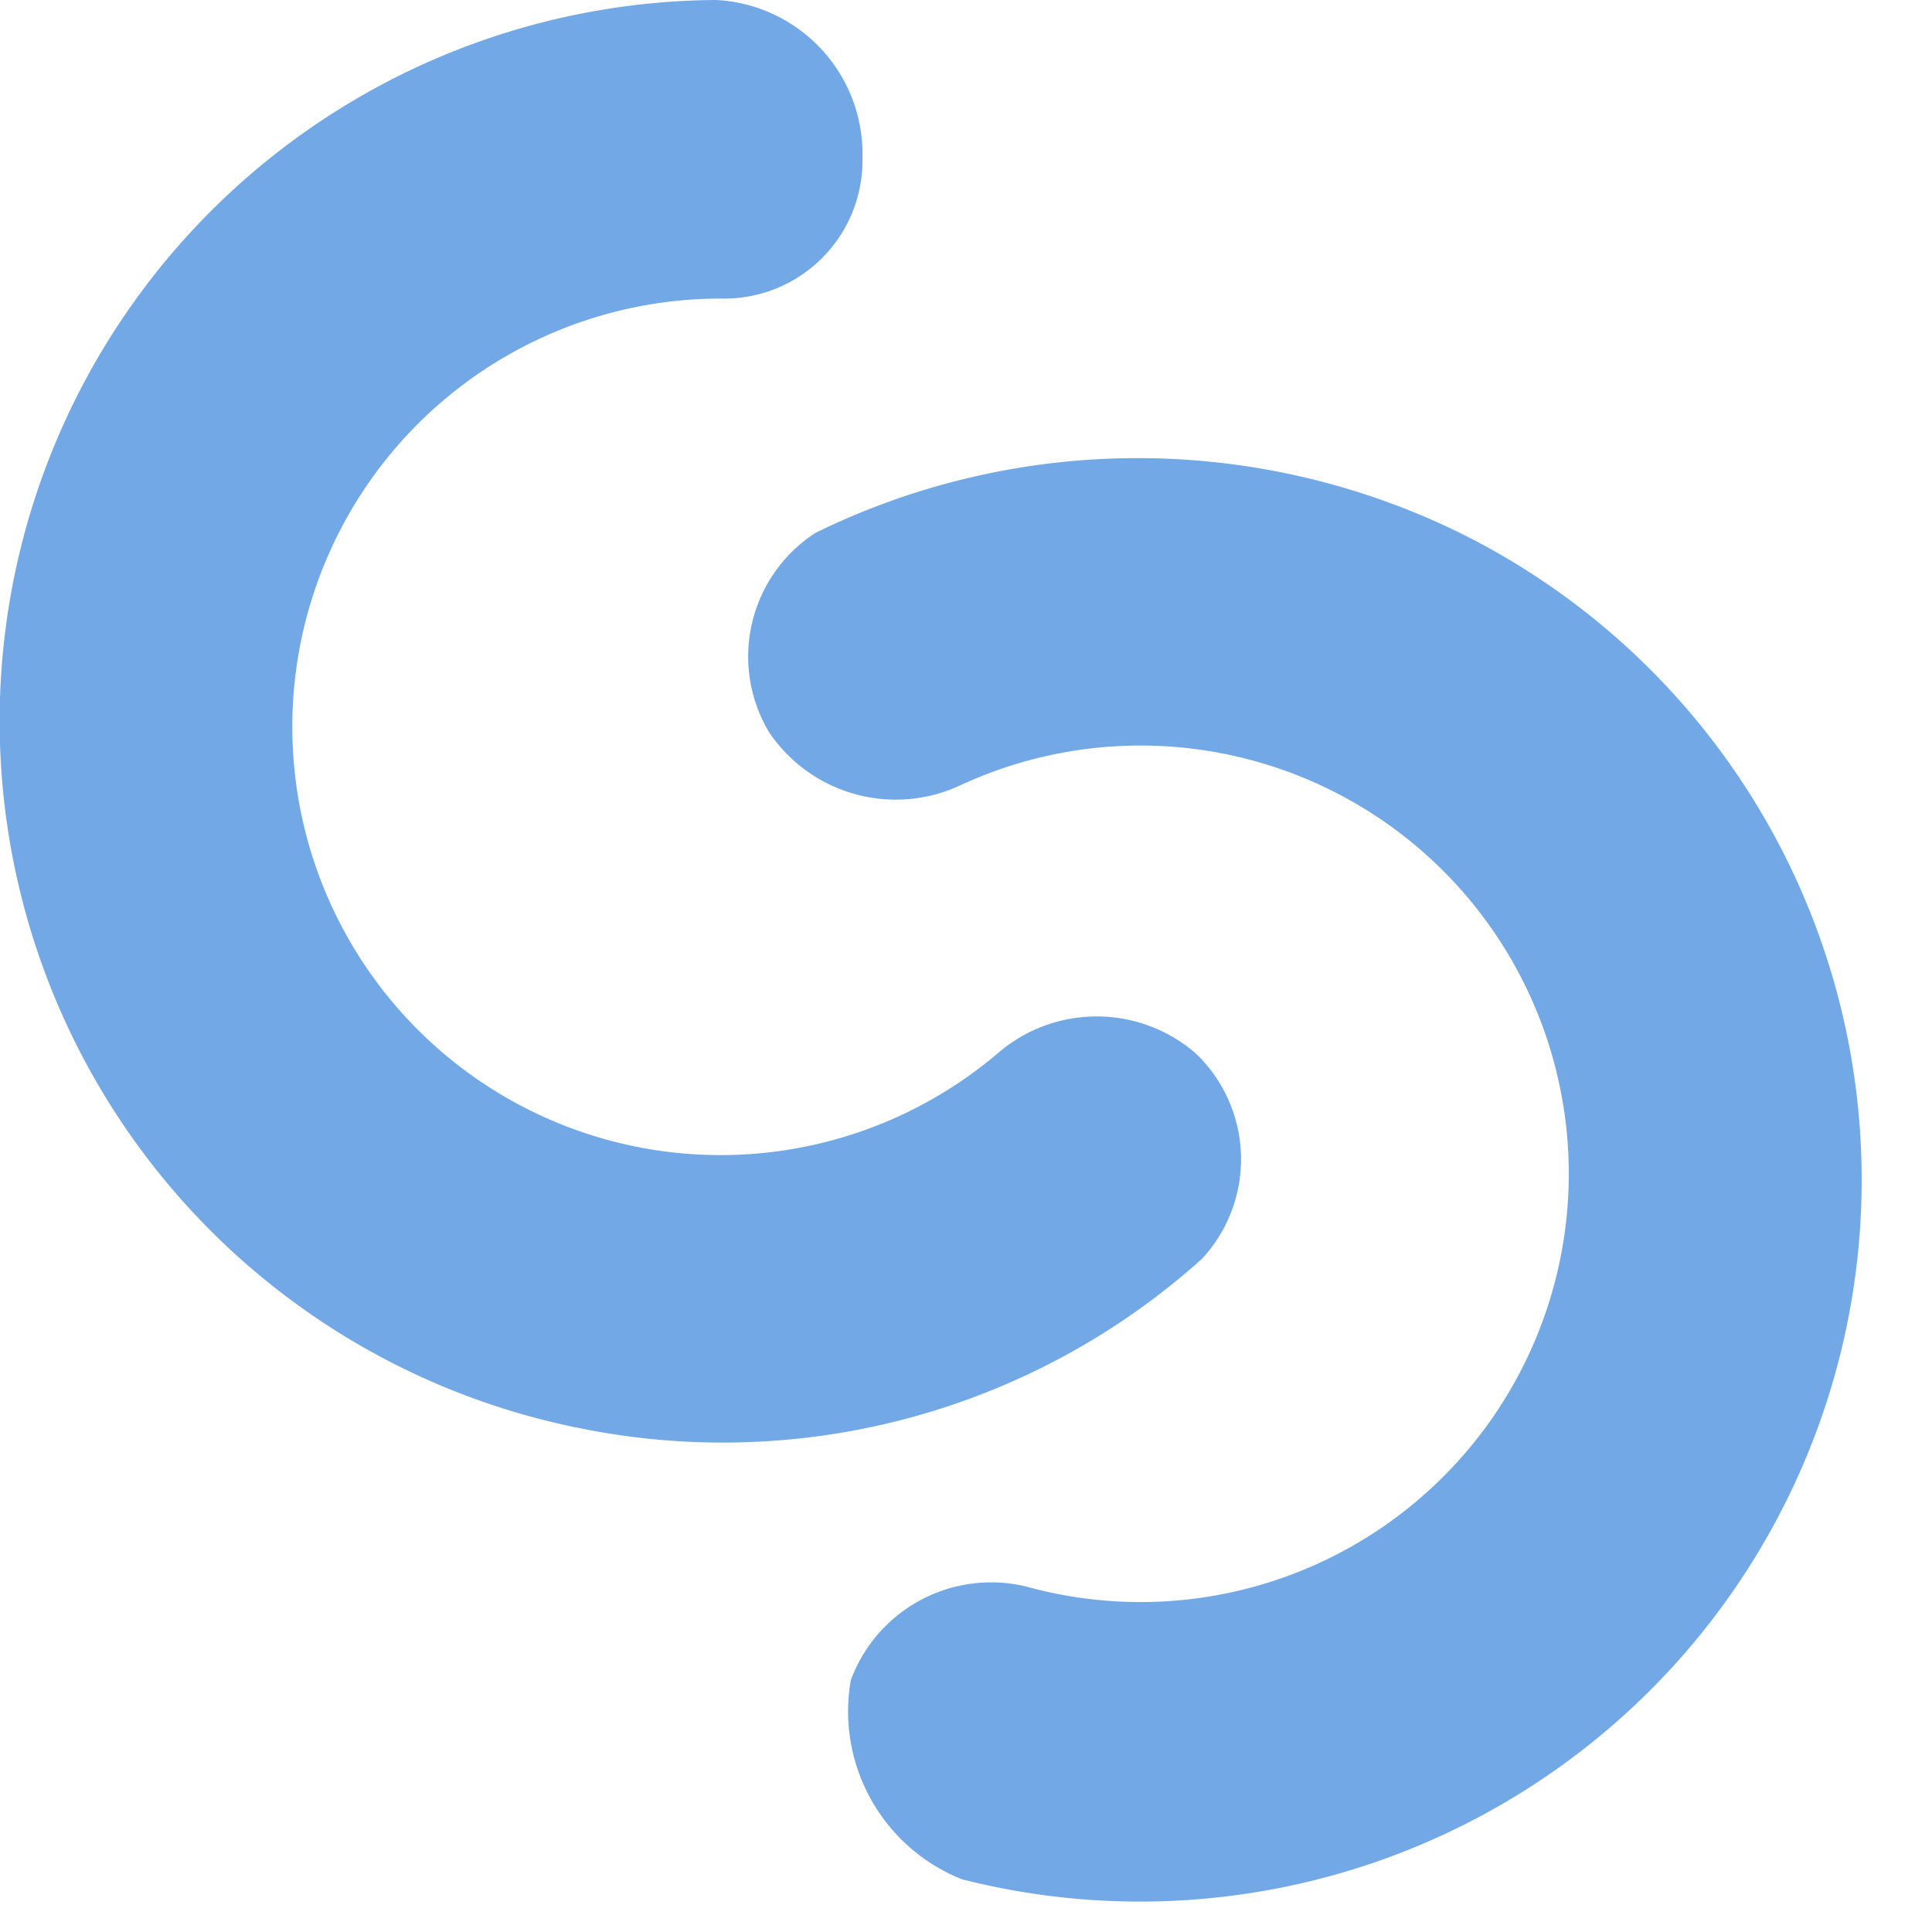 <svg class="logo" xmlns="http://www.w3.org/2000/svg" width="33" height="33">
  <g transform="translate(-41.068 -28.3)">
    <g transform="translate(1 -1)">
      <path
              fill="#72a8e5"
              class="logo-icone"
              d="M52.3,29.3A12.316,12.316,0,0,0,50,53.7a12.24,12.24,0,0,0,10.6-2.9,2.5,2.5,0,0,0-.1-3.5,2.582,2.582,0,0,0-3.4,0,7.315,7.315,0,1,1-4.7-12.9A2.361,2.361,0,0,0,54.8,32a2.636,2.636,0,0,0-2.5-2.7Z"></path>
      <path
              fill="#72a8e5"
              class="logo-icone"
              d="M56.5,61.4a12.328,12.328,0,0,0,8.5-23,12.5,12.5,0,0,0-11,0,2.517,2.517,0,0,0-.8,3.4,2.609,2.609,0,0,0,3.3.9,7.315,7.315,0,1,1,1.1,13.7,2.556,2.556,0,0,0-3,1.6,3.088,3.088,0,0,0,1.9,3.4Z"></path>
    </g>
  </g>
</svg>